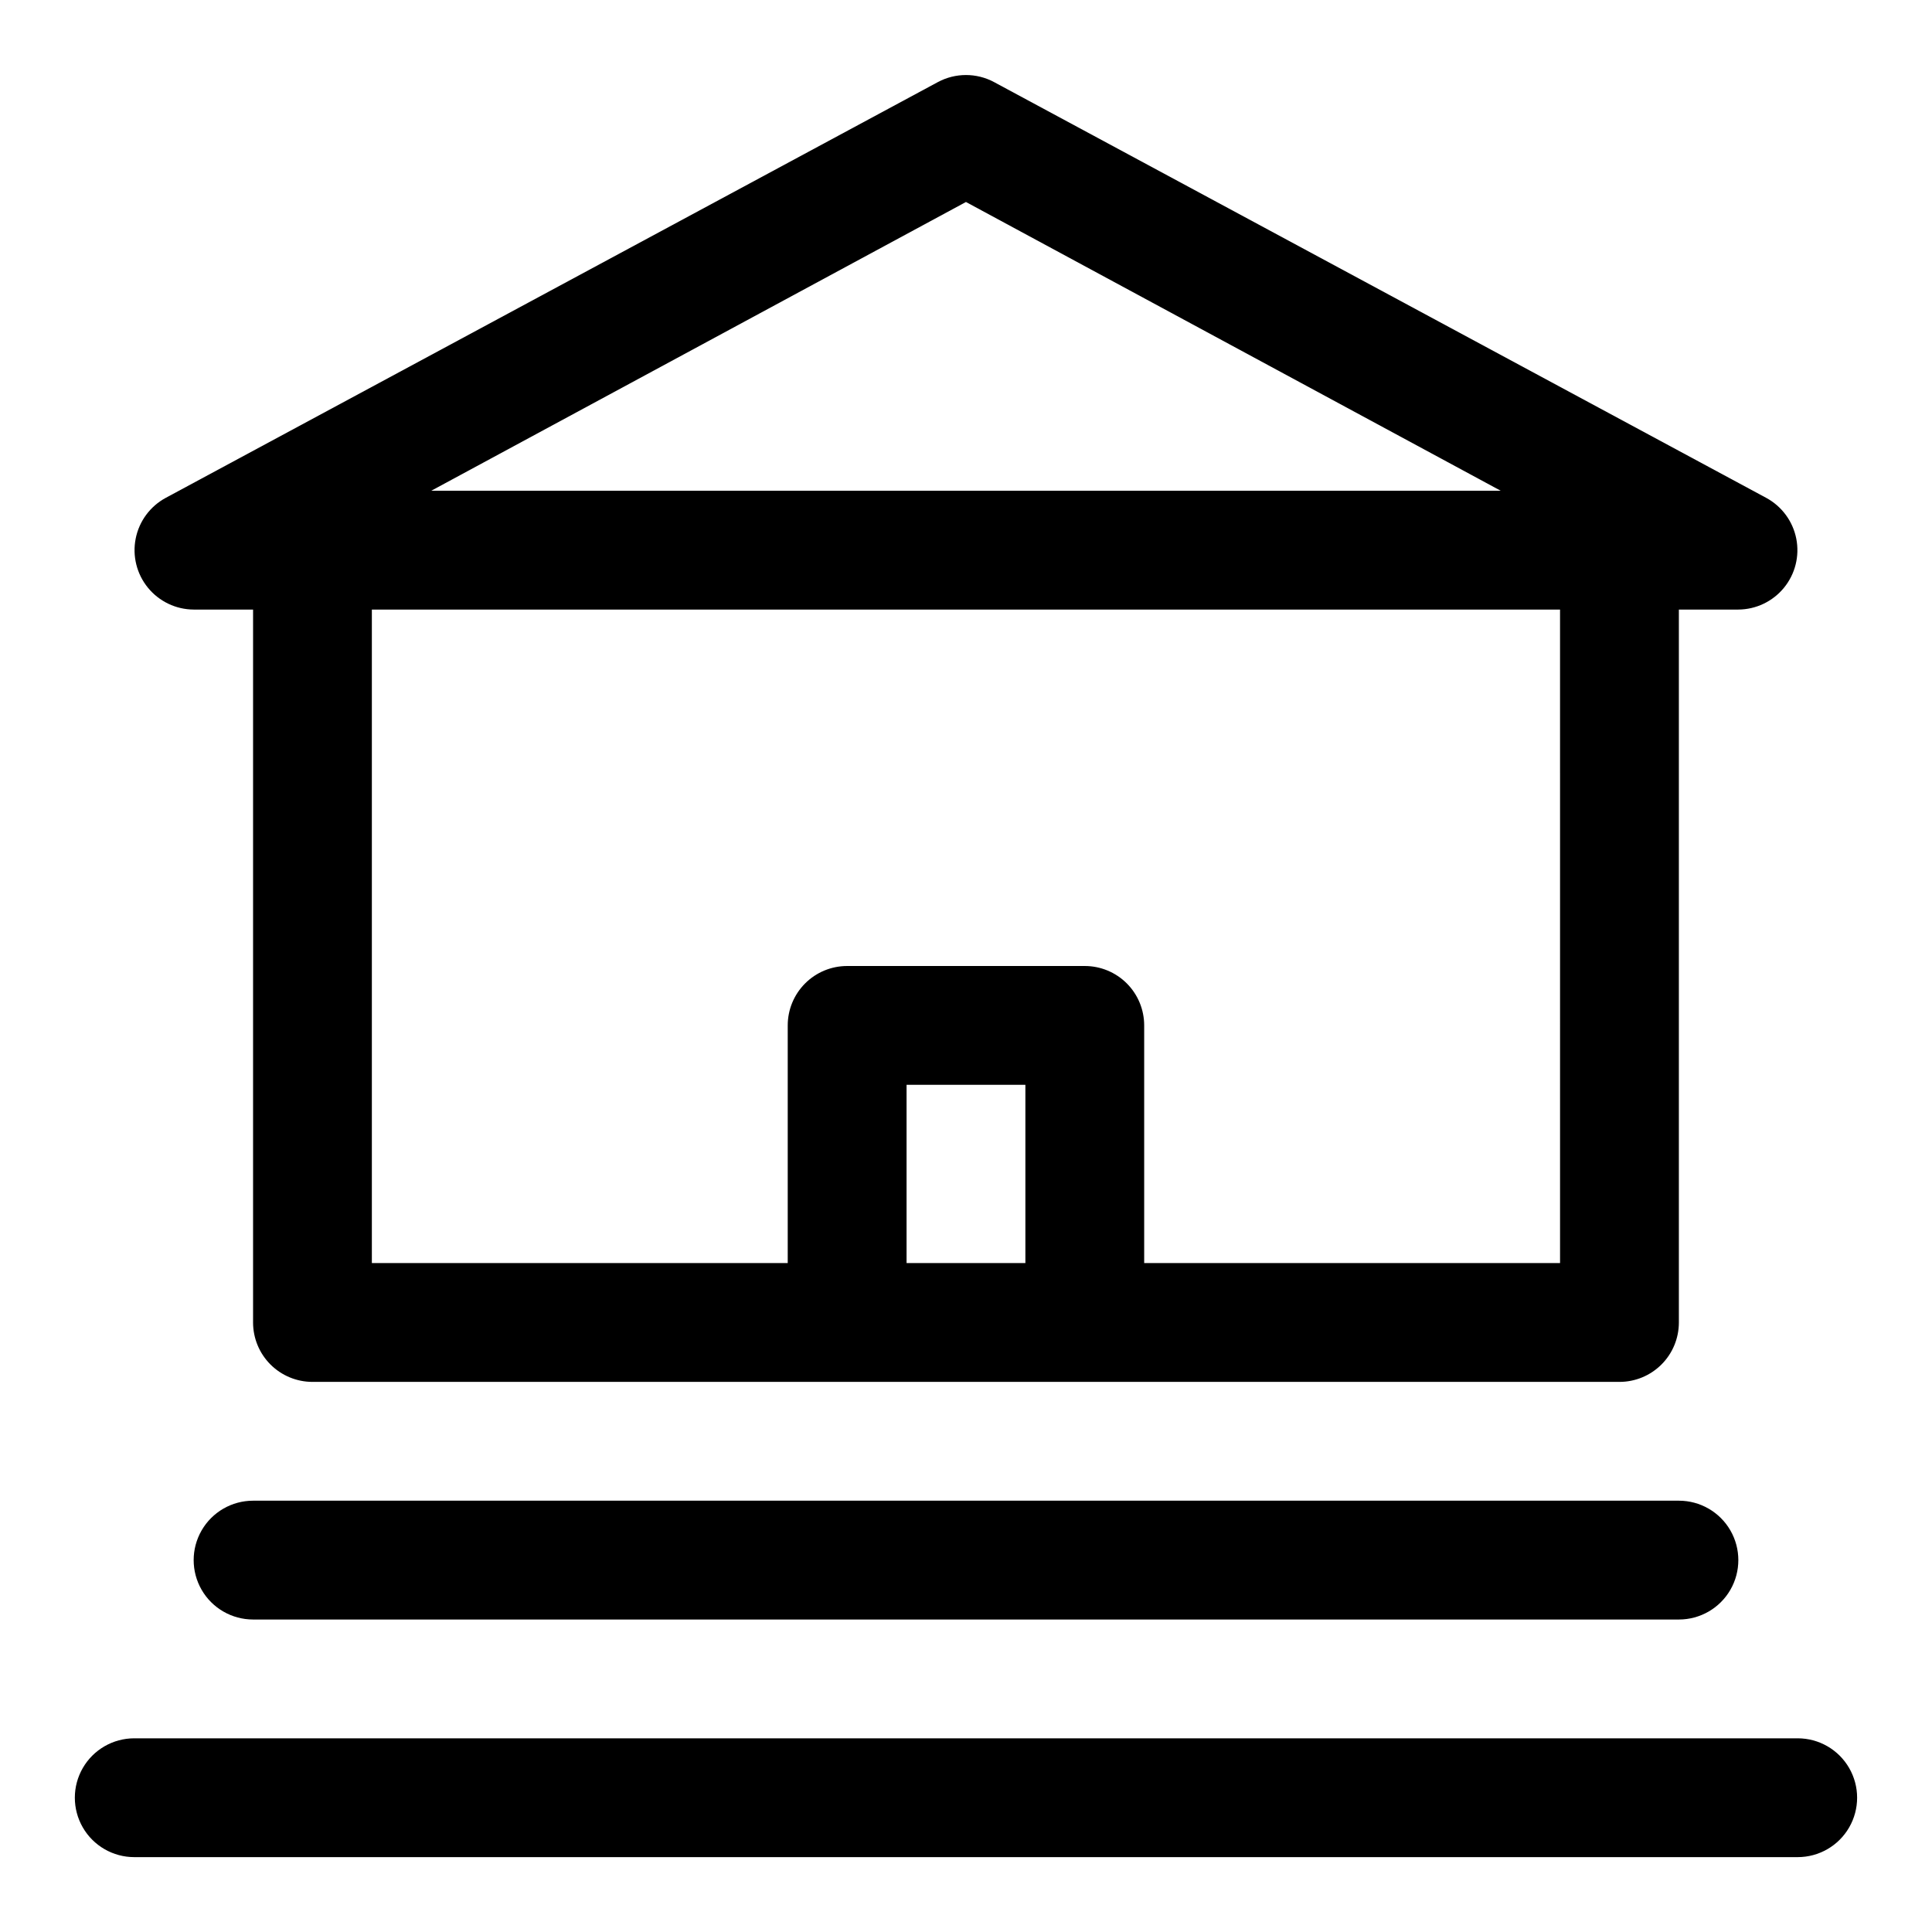 <?xml version="1.0" encoding="UTF-8"?>
<!-- Uploaded to: ICON Repo, www.svgrepo.com, Generator: ICON Repo Mixer Tools -->
<svg fill="#000000" width="800px" height="800px" version="1.1" viewBox="144 144 512 512" xmlns="http://www.w3.org/2000/svg">
 <g>
  <path d="m620.41 604.67h-440.83c-5.625 0-10.824 3-13.637 7.871-2.812 4.871-2.812 10.871 0 15.746 2.812 4.871 8.012 7.871 13.637 7.871h440.83c5.625 0 10.824-3 13.637-7.871 2.812-4.875 2.812-10.875 0-15.746-2.812-4.871-8.012-7.871-13.637-7.871z"/>
  <path d="m211.07 541.7c-5.625 0-10.824 3-13.637 7.871s-2.812 10.875 0 15.746 8.012 7.871 13.637 7.871h377.86c5.625 0 10.824-3 13.637-7.871s2.812-10.875 0-15.746-8.012-7.871-13.637-7.871z"/>
  <path d="m195.32 305.54h15.746v188.93c0 4.176 1.66 8.184 4.609 11.133 2.953 2.953 6.957 4.613 11.133 4.613h346.37c4.176 0 8.18-1.66 11.133-4.613 2.953-2.949 4.609-6.957 4.609-11.133v-188.93h15.746c4.695-0.023 9.137-2.144 12.109-5.781 2.977-3.637 4.168-8.41 3.258-13.02-0.914-4.609-3.836-8.566-7.969-10.801l-204.67-110.21c-4.625-2.461-10.176-2.461-14.801 0l-204.67 110.21c-4.133 2.234-7.055 6.191-7.965 10.801-0.914 4.609 0.281 9.383 3.254 13.02 2.973 3.637 7.414 5.758 12.109 5.781zm188.93 173.18v-47.23h31.488v47.23zm173.18 0h-110.21v-62.977c0-4.176-1.66-8.18-4.609-11.133-2.953-2.953-6.957-4.609-11.133-4.609h-62.977c-4.176 0-8.18 1.656-11.133 4.609s-4.613 6.957-4.613 11.133v62.977h-110.21v-173.18h314.88zm-157.44-281.19 141.7 76.516h-283.39z"/>
 </g>
</svg>